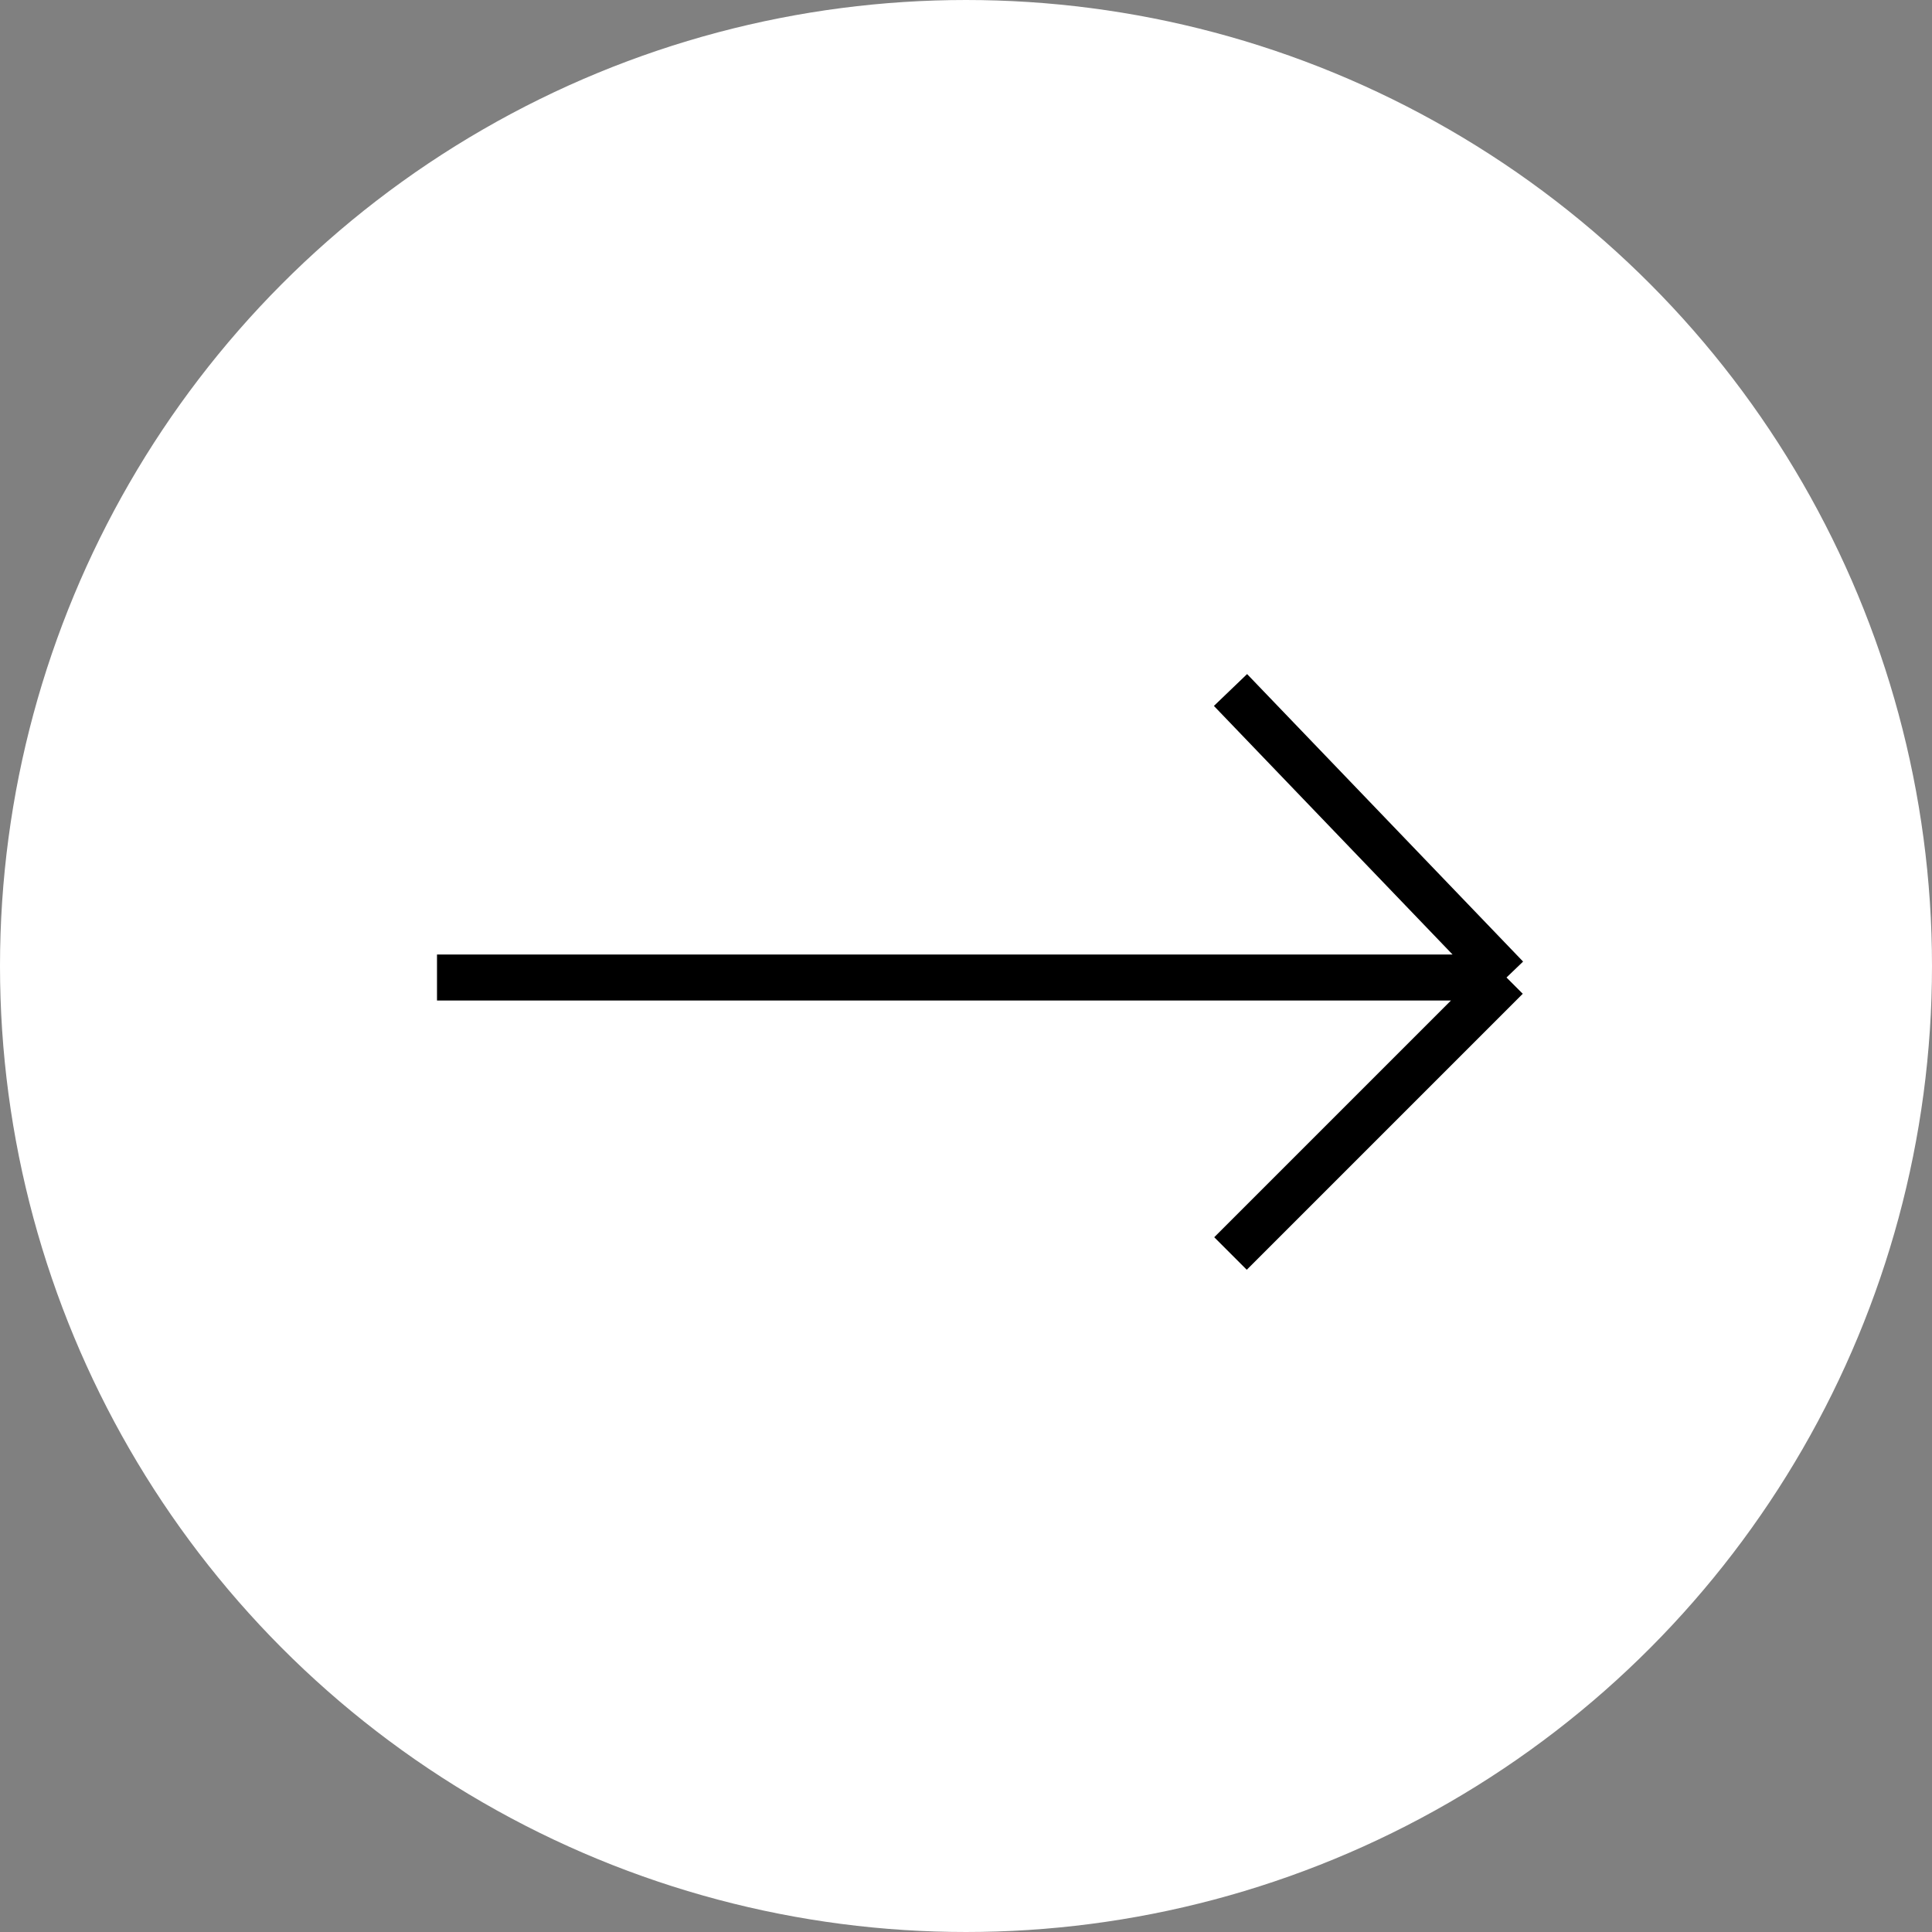 <svg width="84" height="84" viewBox="0 0 84 84" fill="none" xmlns="http://www.w3.org/2000/svg">
<rect x="0" y="0" width="84" height="84" fill="#808080" stroke="none"/>
<circle cx="42" cy="42" r="41" fill="white" stroke="white" stroke-width="2"/>
<path d="M19 42.5H65.5M65.5 42.5L53.5 30M65.5 42.5L53.5 54.5" stroke="black" stroke-width="2"/>
</svg>
